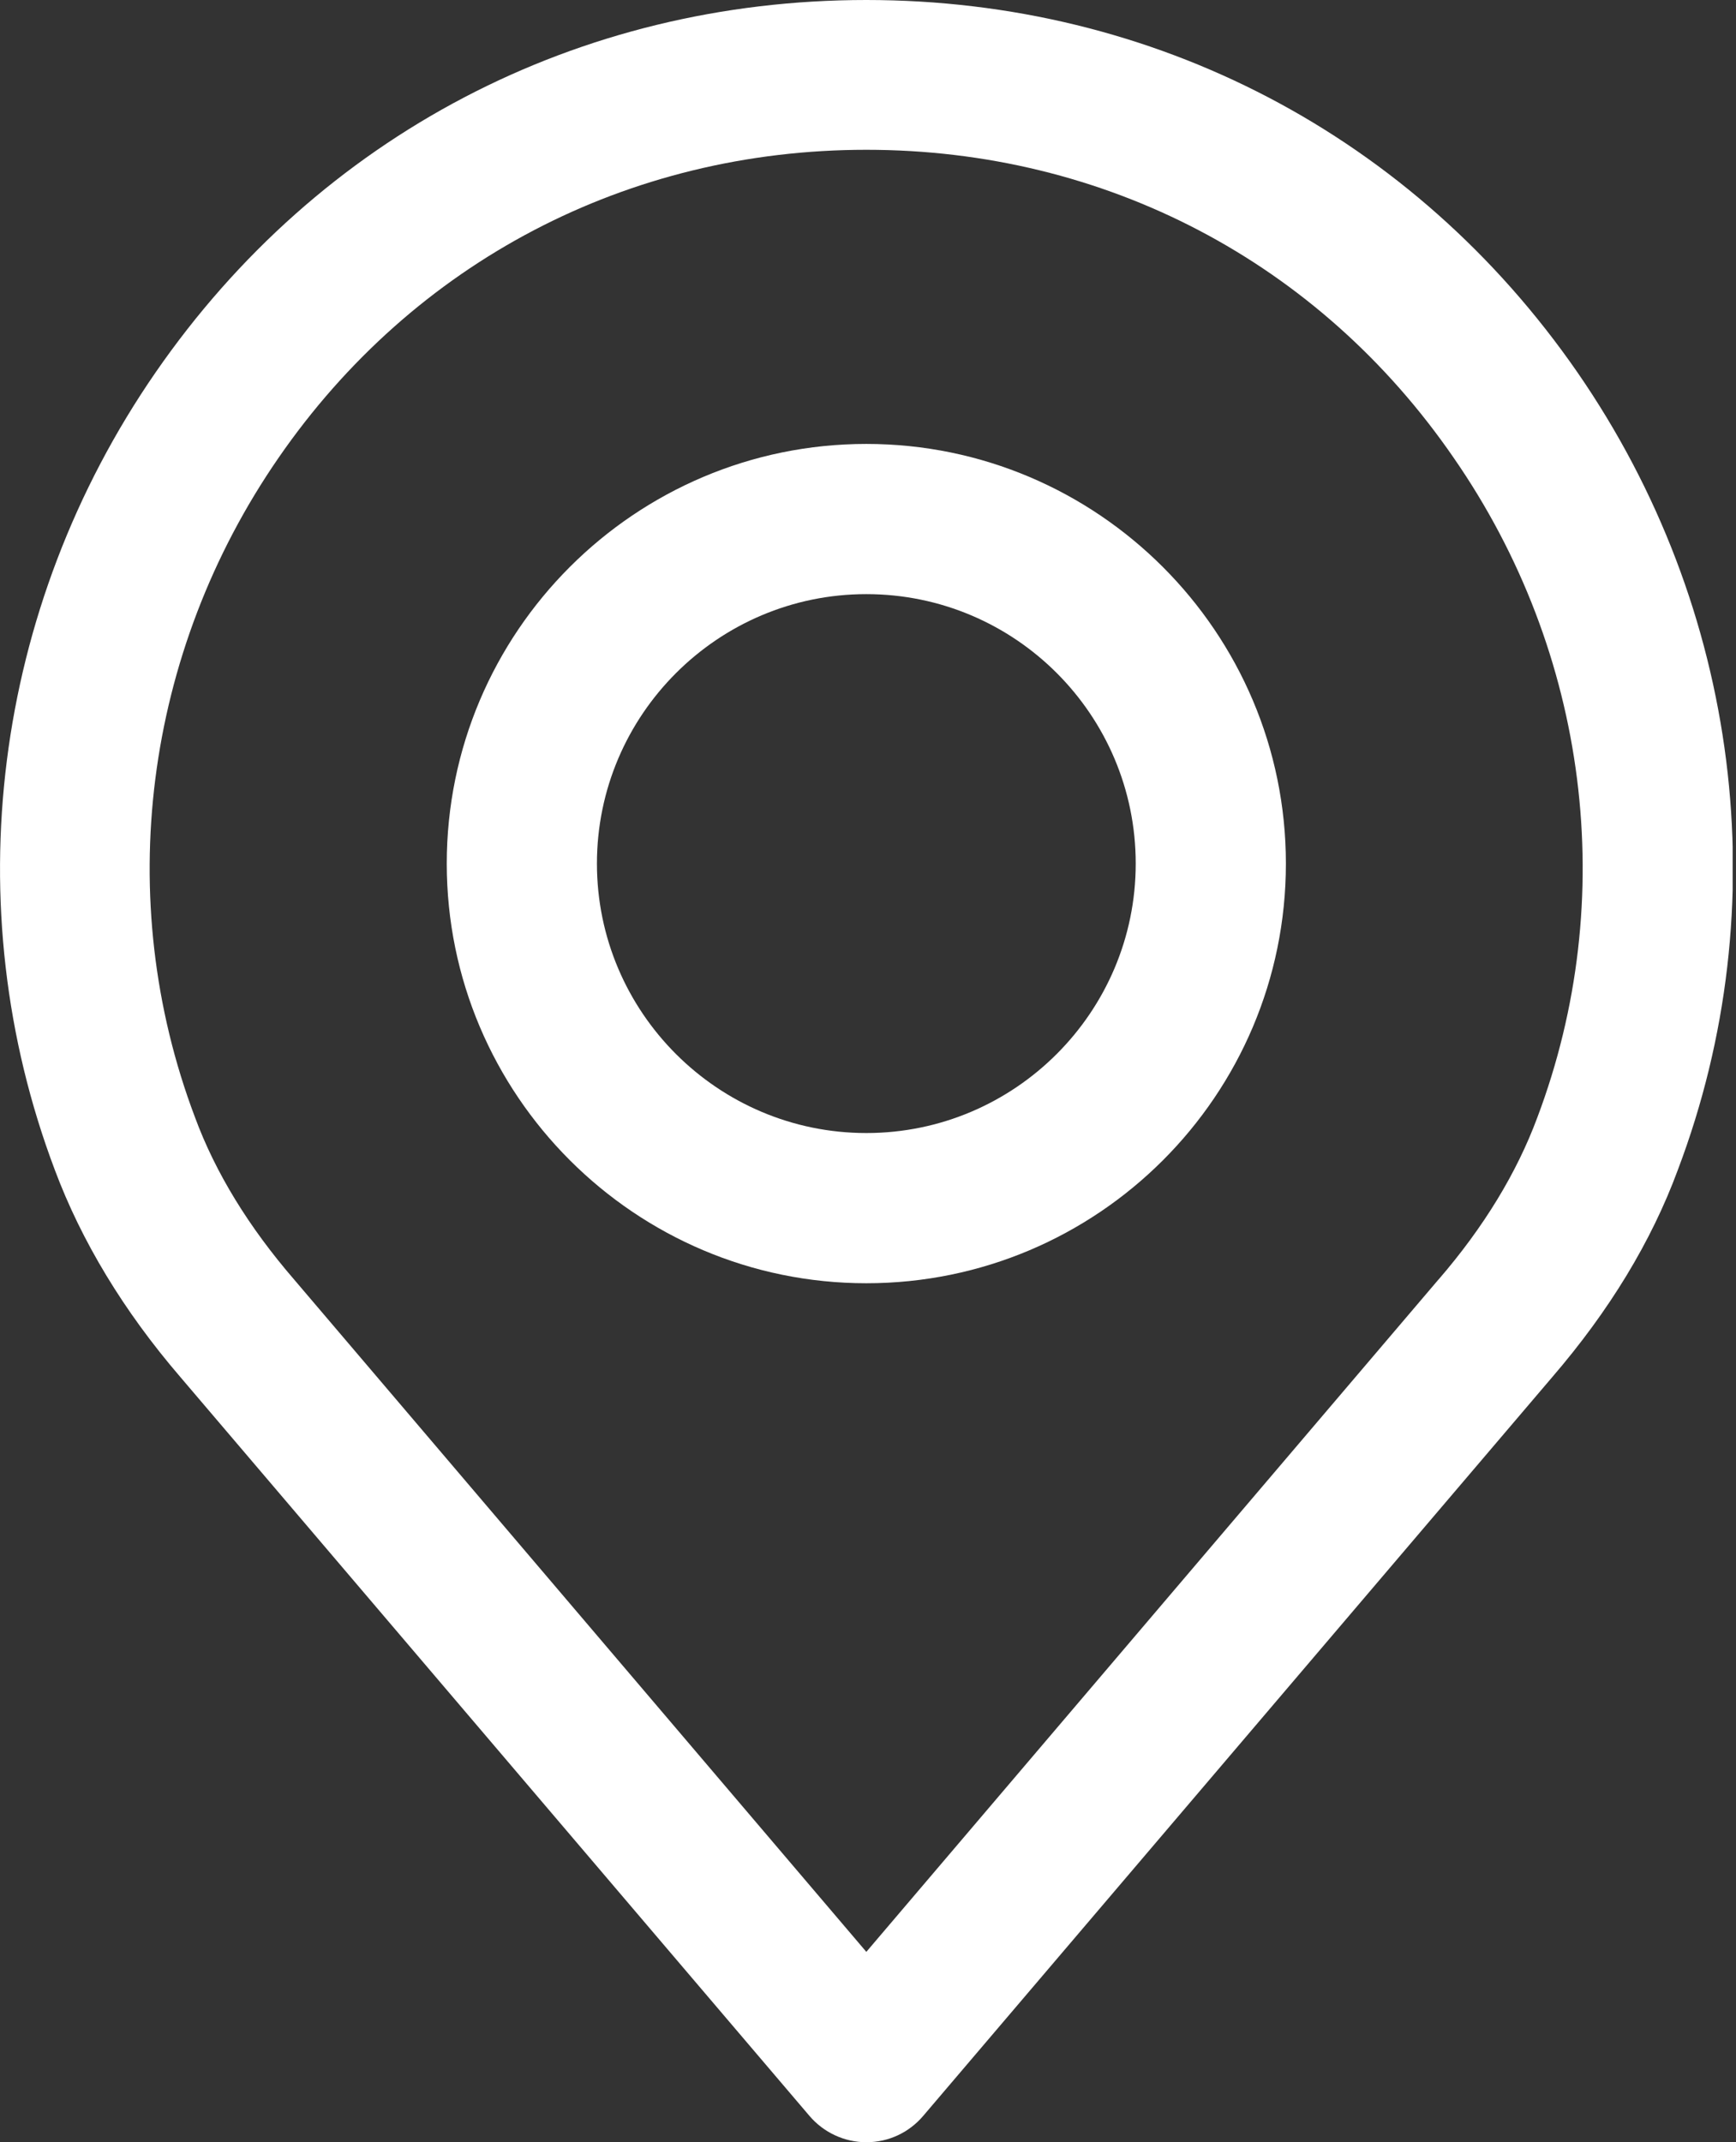 <?xml version="1.0" encoding="utf-8"?>
<!-- Generator: Adobe Illustrator 21.1.0, SVG Export Plug-In . SVG Version: 6.00 Build 0)  -->
<svg version="1.1" id="Calque_1" xmlns="http://www.w3.org/2000/svg" xmlns:xlink="http://www.w3.org/1999/xlink" x="0px" y="0px"
	 viewBox="0 0 415 512" style="enable-background:new 0 0 415 512;" xml:space="preserve">
<rect x="0" y="0" width="415" height="512" fill="#333333" stroke="none"/>
<style type="text/css">
	.st0{clip-path:url(#SVGID_2_);fill:#FFFFFF;}
	.st1{fill:#FFFFFF;}
</style>
<g>
	<defs>
		<rect id="SVGID_1_" width="414.2" height="512"/>
	</defs>
	<clipPath id="SVGID_2_">
		<use xlink:href="#SVGID_1_"  style="overflow:visible;"/>
	</clipPath>
	<path class="st0" d="M207.1,512c-5.2,0-10.2-2.3-13.6-6.3L43.1,329.1c-13.5-15.7-23.6-32.4-30-49.5C-10.7,216.6-1.7,145.3,37.2,89
		c39.1-56.6,101-89,169.9-89S338,32.5,377.1,89c38.9,56.3,47.9,127.5,24,190.6c-6.3,17.1-16.4,33.7-30,49.5L220.7,505.7
		C217.3,509.7,212.4,512,207.1,512 M207.1,35.8c-57,0-108.2,26.8-140.5,73.6C34.4,156,26.9,214.9,46.6,267
		c4.9,13.3,12.9,26.3,23.7,38.8l136.8,160.7l136.7-160.6c0,0,0.1-0.1,0.1-0.1c10.8-12.5,18.7-25.5,23.6-38.7
		c19.7-52.2,12.3-111.1-20-157.7C315.3,62.6,264.1,35.8,207.1,35.8z"/>
</g>
<path class="st1" d="M207.1,306.7c-55.3,0-100.3-45-100.3-100.3s45-100.3,100.3-100.3s100.3,45,100.3,100.3
	C307.4,261.8,262.4,306.7,207.1,306.7 M207.1,142c-35.5,0-64.4,28.9-64.4,64.4s28.9,64.4,64.4,64.4s64.4-28.9,64.4-64.4
	S242.7,142,207.1,142z"/>
</svg>
